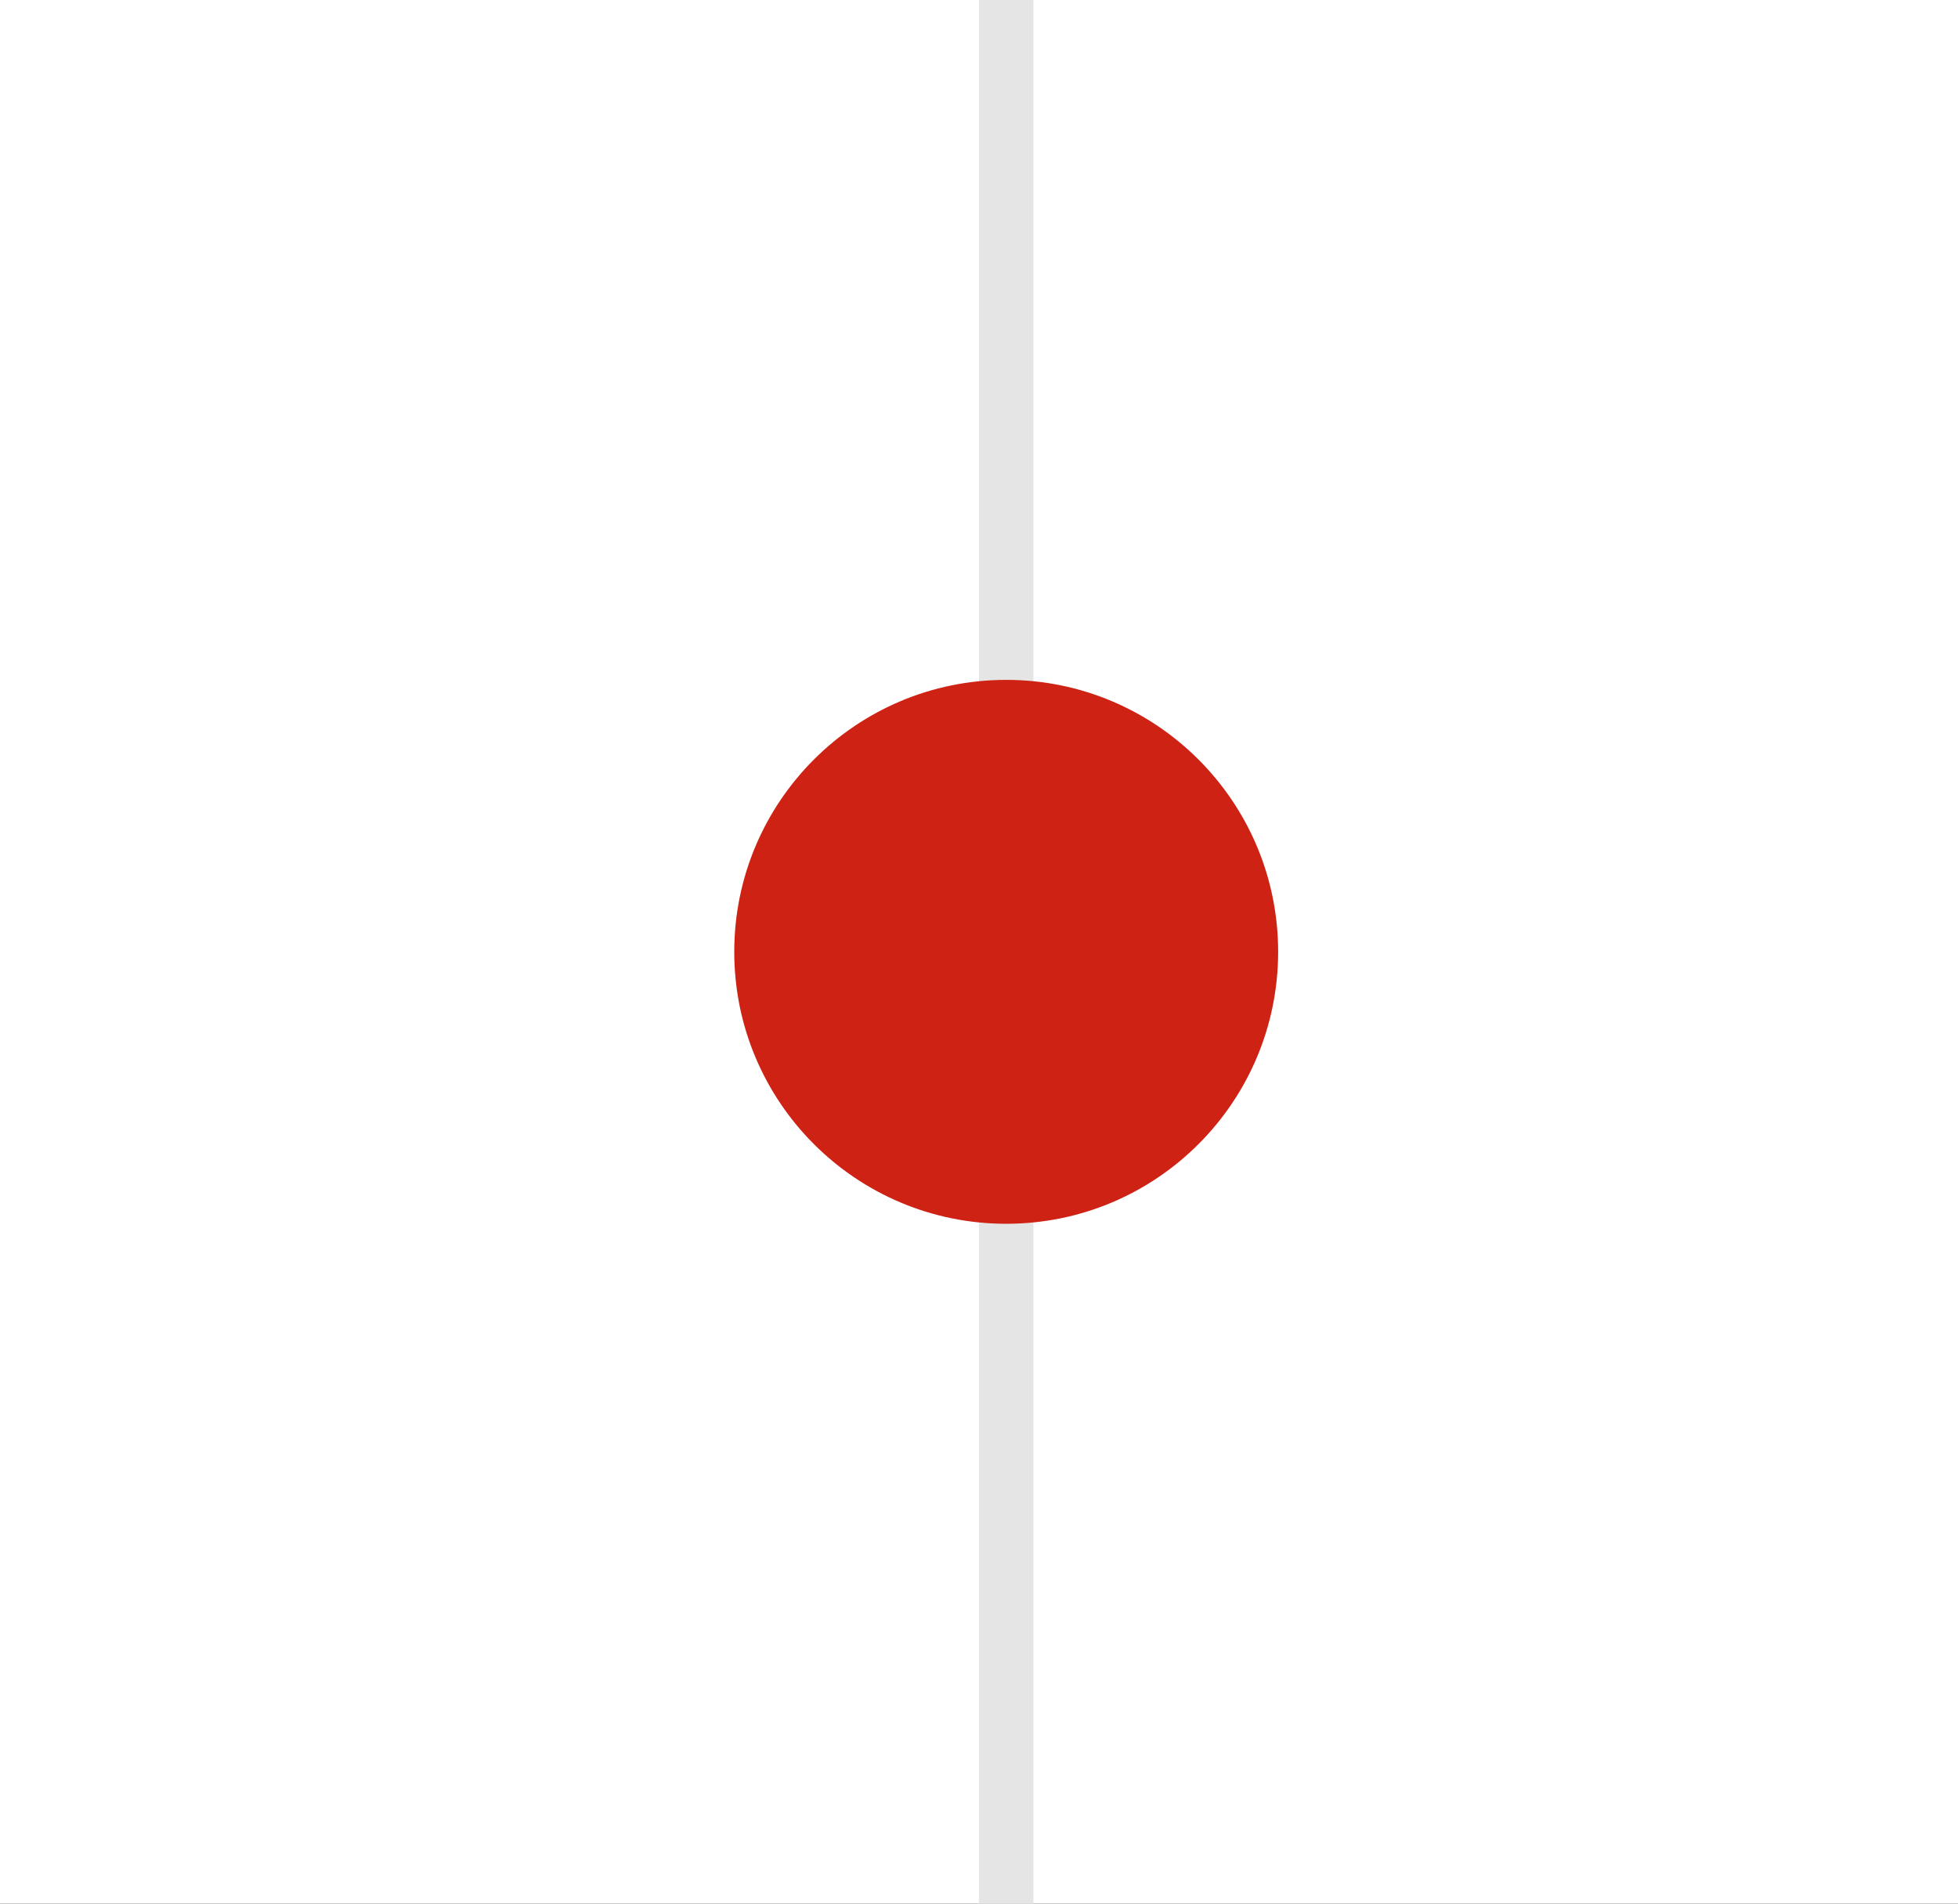 <svg xmlns="http://www.w3.org/2000/svg" width="72" height="70" viewBox="0 0 72 70"><rect x="0" y="0" width="72" height="70" fill="#333333" stroke="none"/><defs><style>.a{fill:#fff;}.b{fill:none;stroke:#e5e5e5;stroke-width:2px;}.c{fill:#ce2214;}</style></defs><g transform="translate(-411 -397)"><rect class="a" width="72" height="70" transform="translate(483 467) rotate(180)"/><line class="b" y1="26" transform="translate(448 397)"/><line class="b" y1="26" transform="translate(448 441)"/><circle class="c" cx="10" cy="10" r="10" transform="translate(458 442) rotate(180)"/></g></svg>